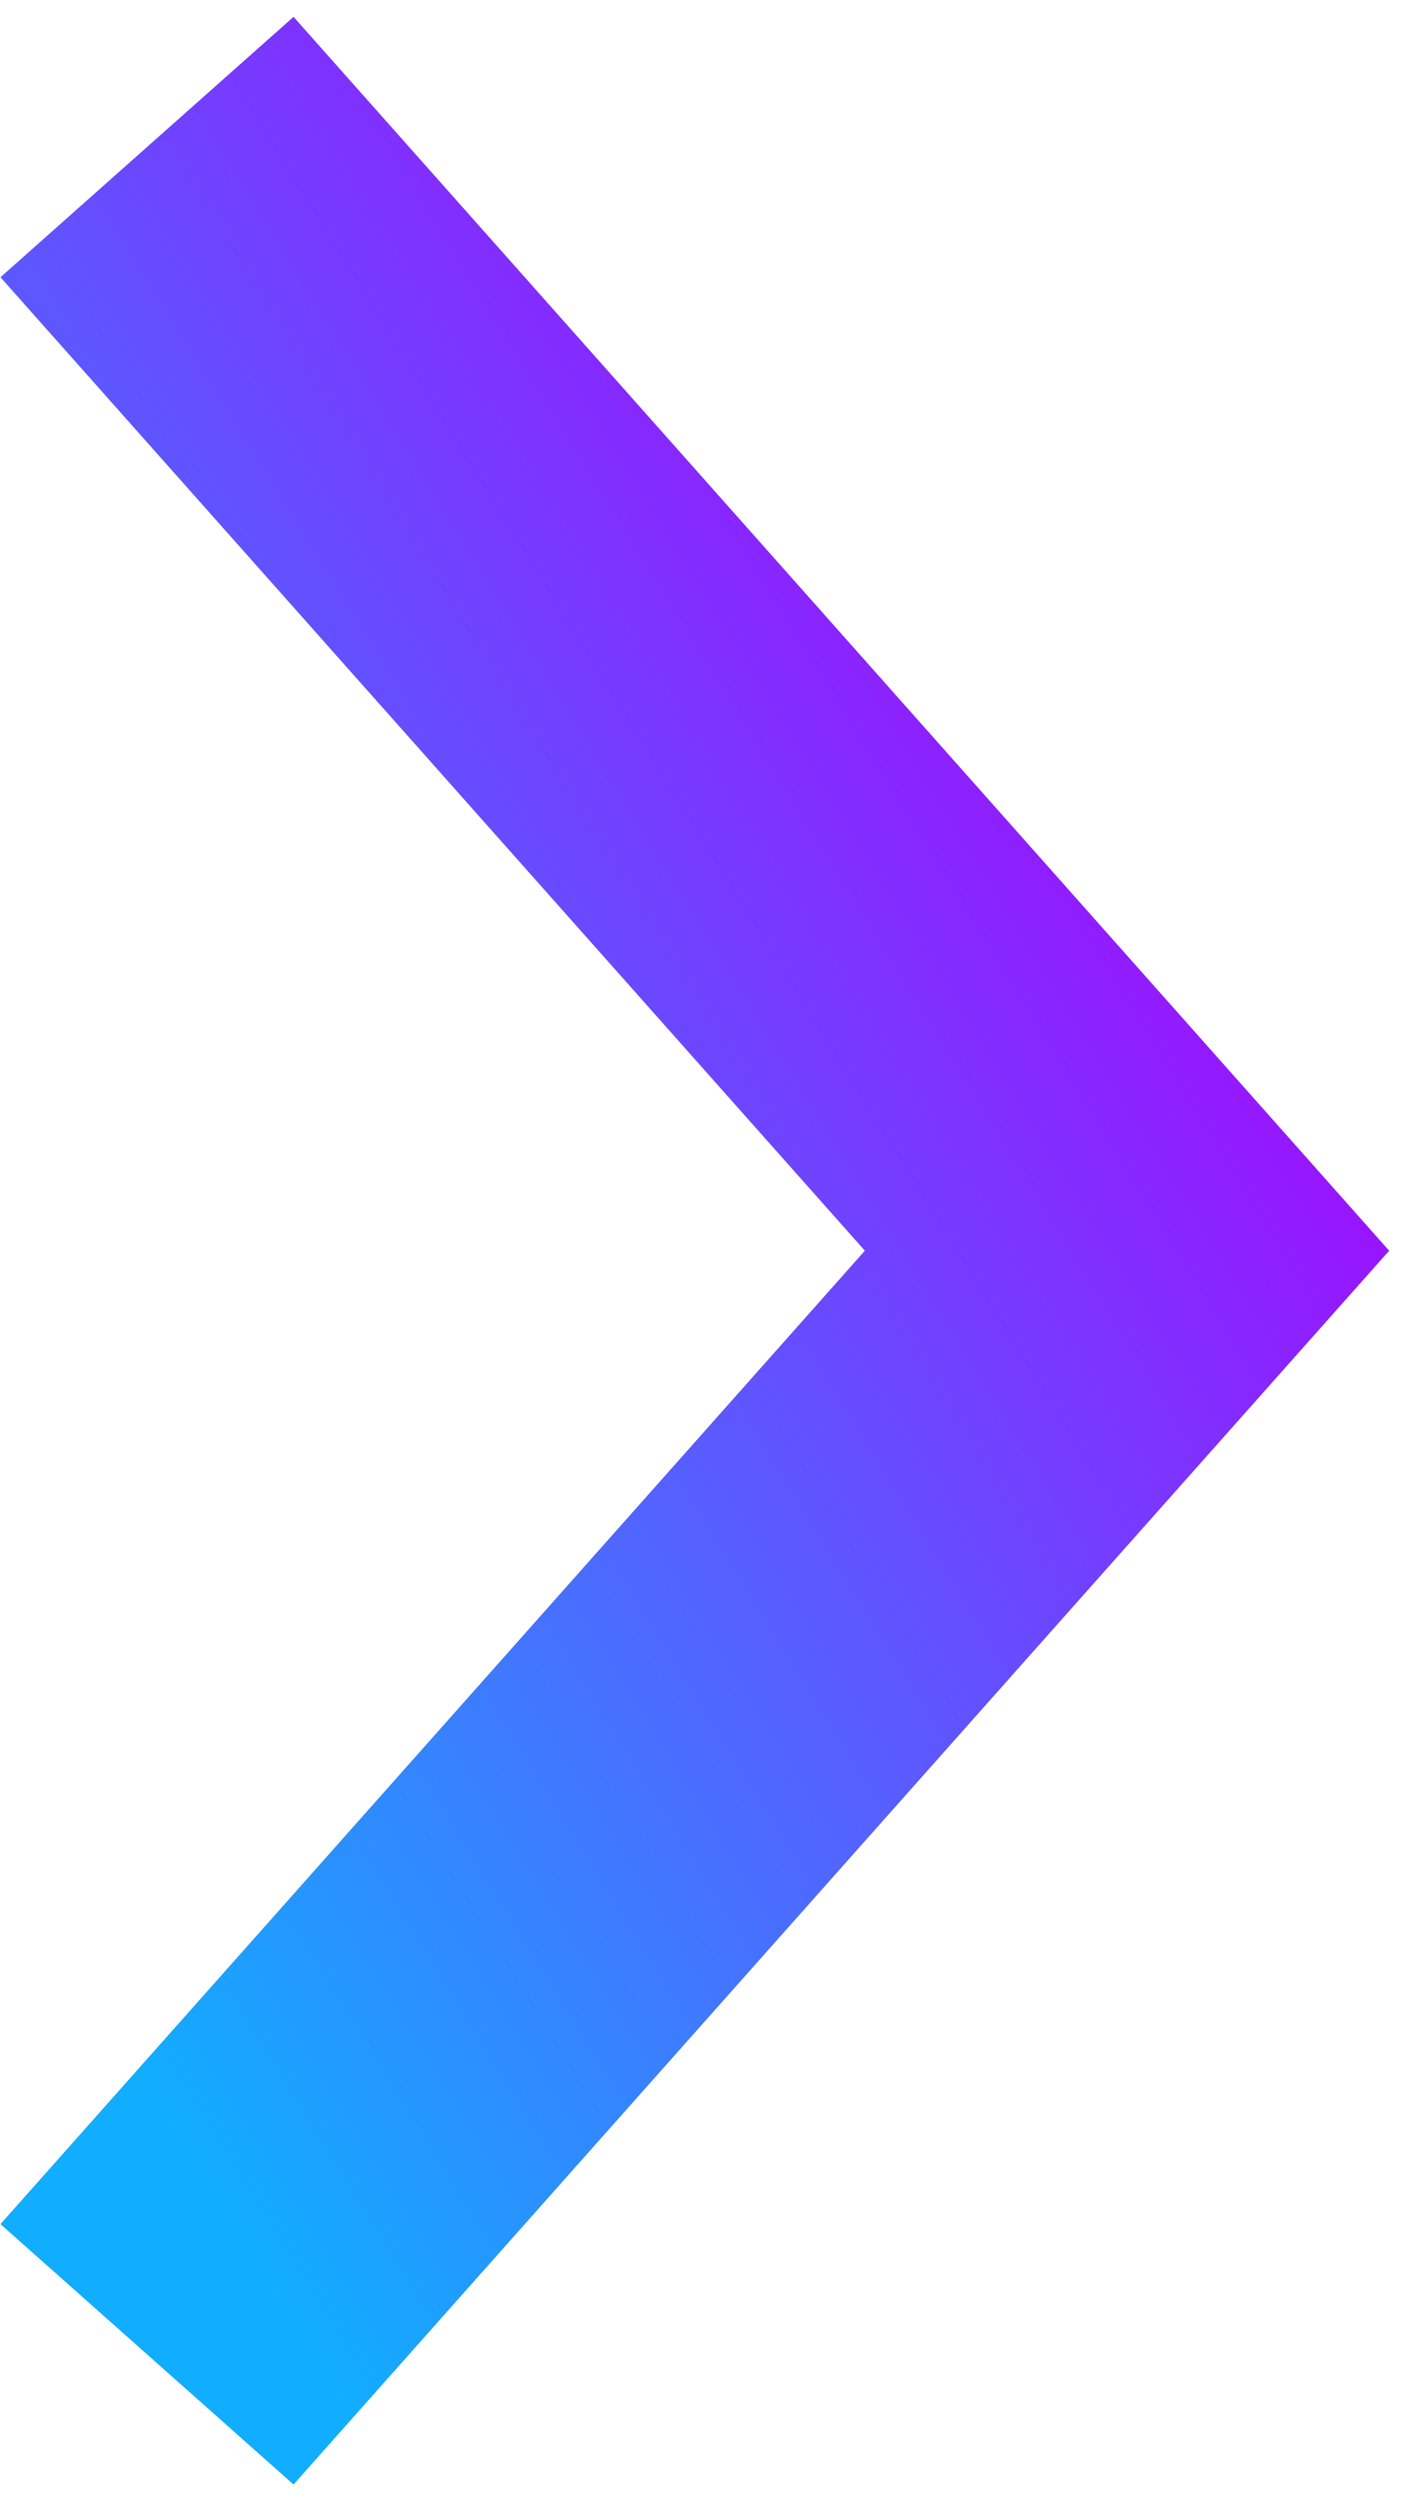 <?xml version="1.0" encoding="UTF-8"?> <svg xmlns="http://www.w3.org/2000/svg" width="29" height="51" viewBox="0 0 29 51" fill="none"><path d="M3 48.033L23 25.517L3 3" stroke="url(#paint0_linear_159_22)" stroke-width="8"></path><defs><linearGradient id="paint0_linear_159_22" x1="23" y1="4.238" x2="-8.627" y2="23.806" gradientUnits="userSpaceOnUse"><stop offset="0.064" stop-color="#AA00FF"></stop><stop offset="1" stop-color="#11ADFF"></stop></linearGradient></defs></svg> 